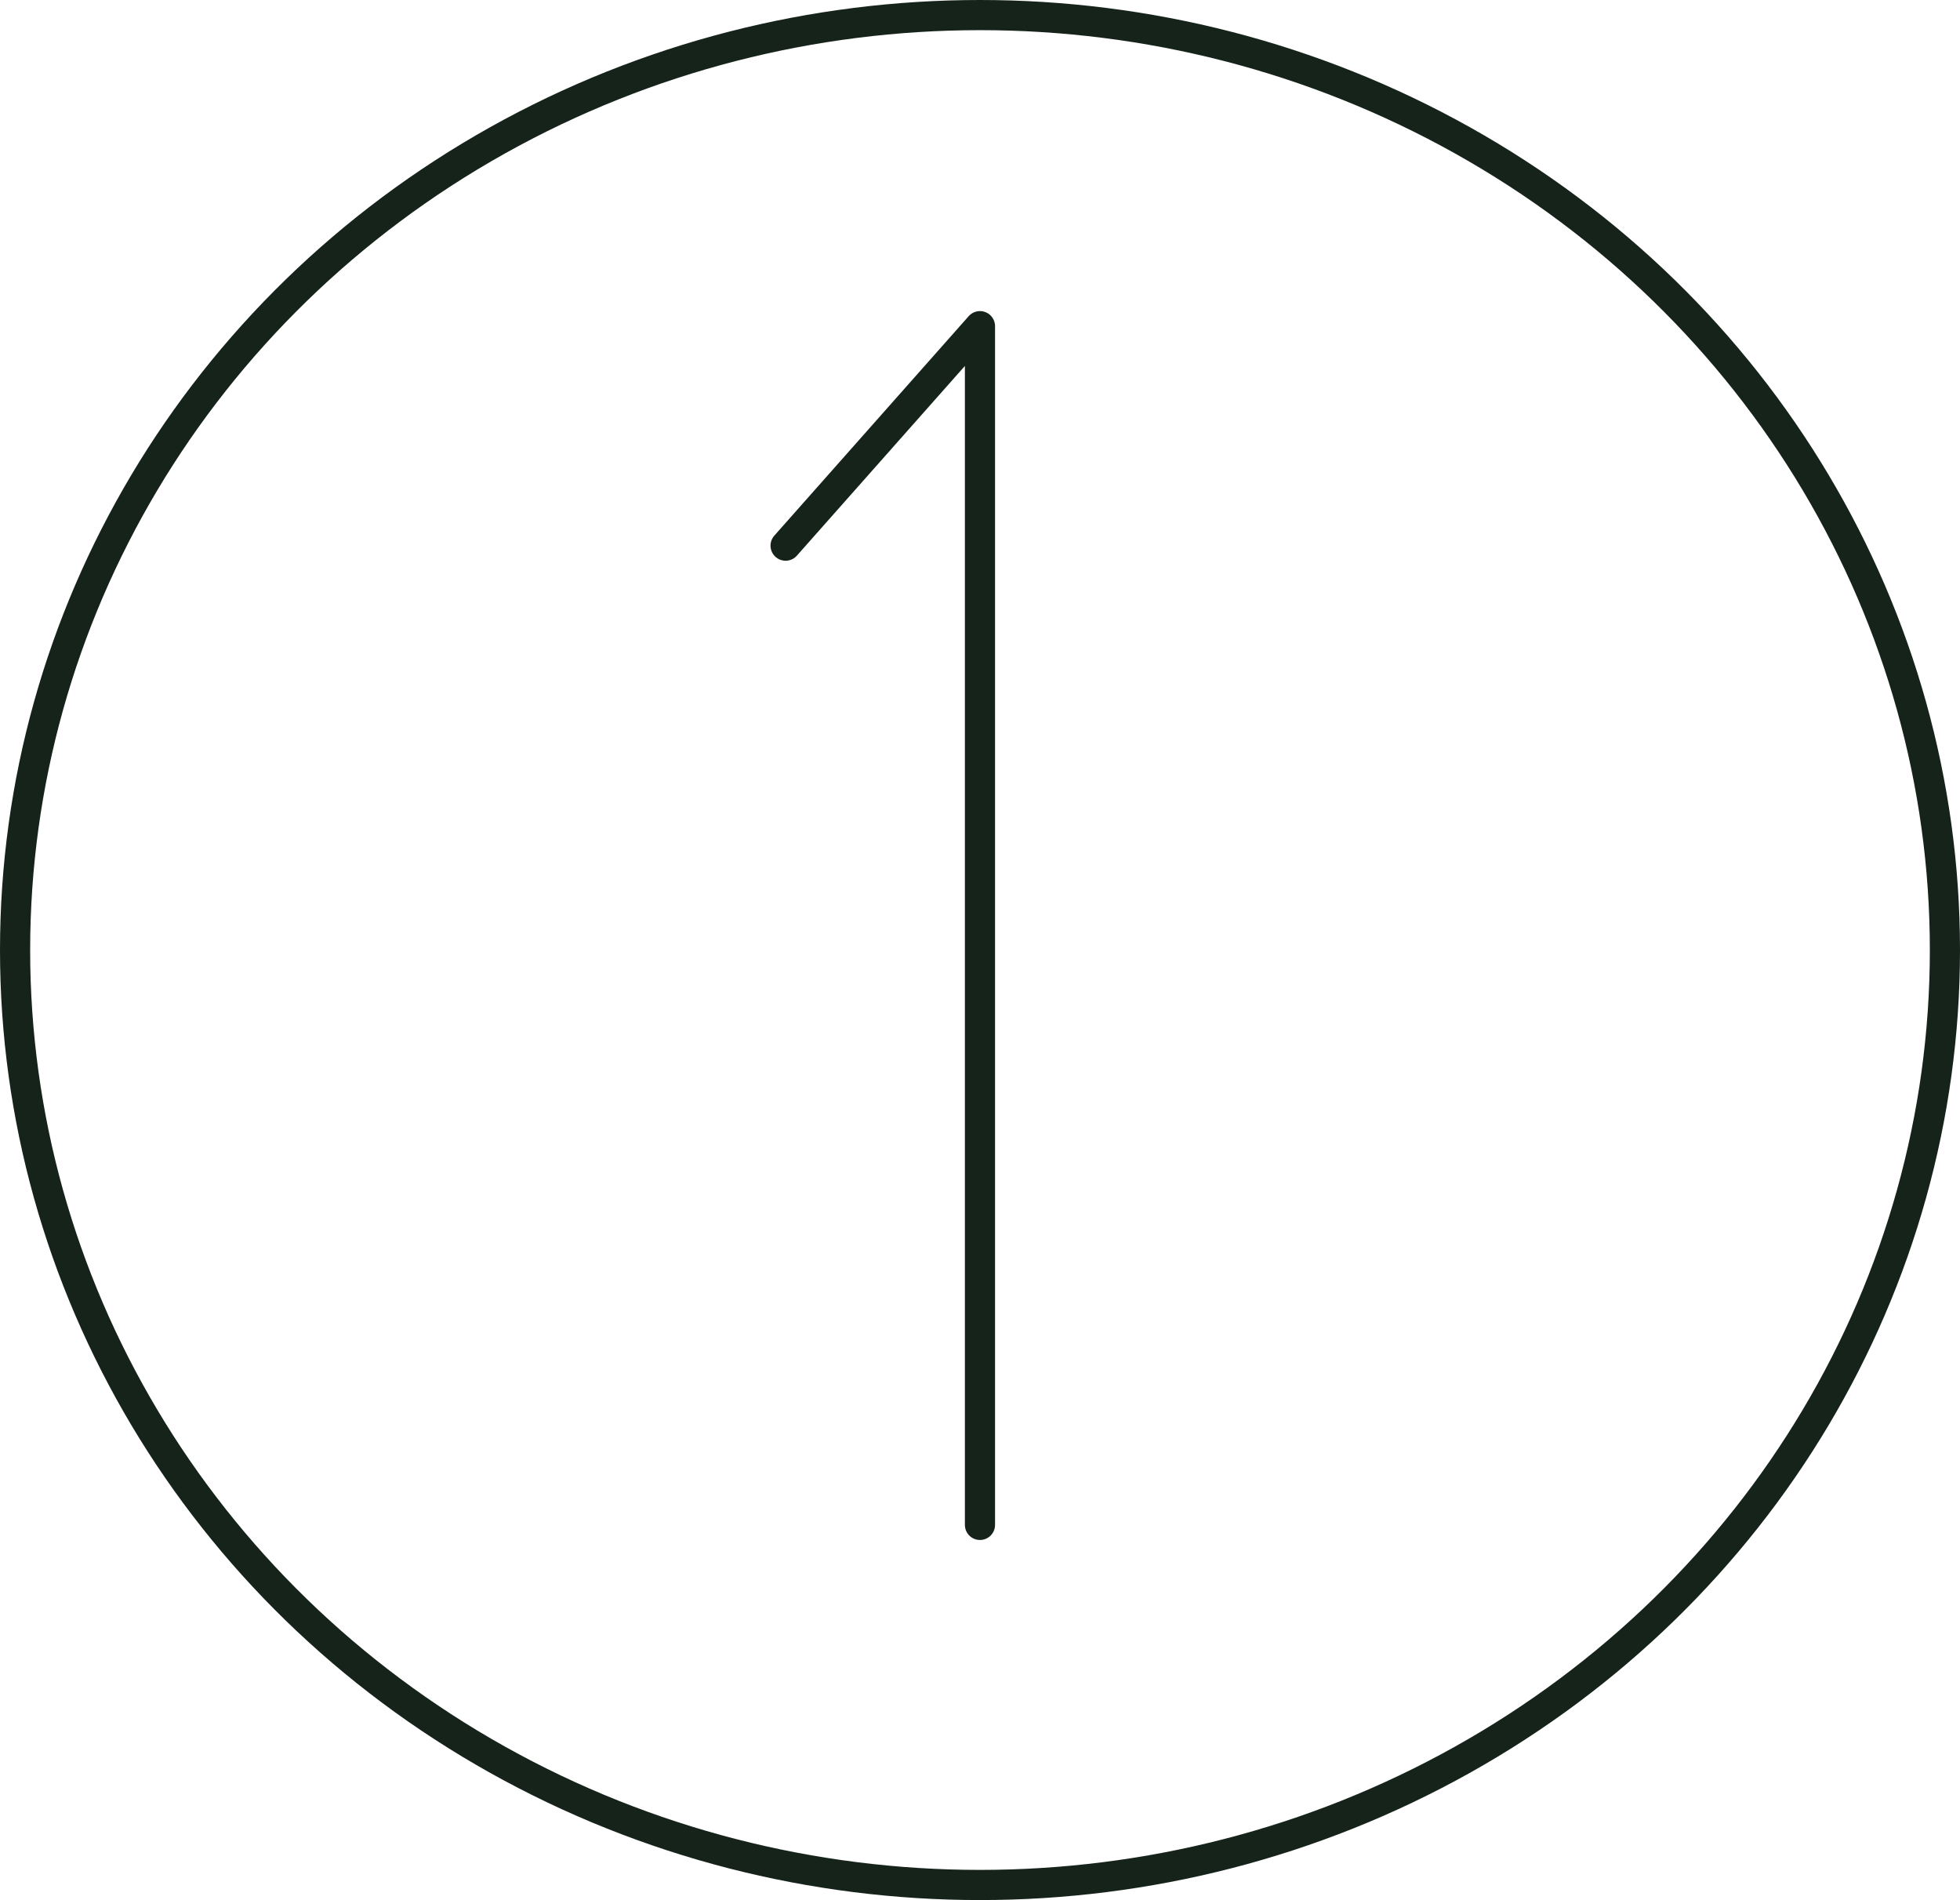 <svg xmlns="http://www.w3.org/2000/svg" width="65" height="63" viewBox="0 0 65 63"><g transform="translate(-1592 -8705)"><g transform="translate(1592 8705)" fill="none" stroke="#15231b" stroke-width="1"><ellipse cx="32.5" cy="31.5" rx="32.5" ry="31.5" stroke="none"/><ellipse cx="32.5" cy="31.5" rx="32" ry="31" fill="none"/></g><path d="M0,6.446H39.746L32.469,0" transform="translate(1618.053 8755.561) rotate(-90)" fill="none" stroke="#15231b" stroke-linecap="round" stroke-linejoin="round" stroke-width="1"/></g></svg>
